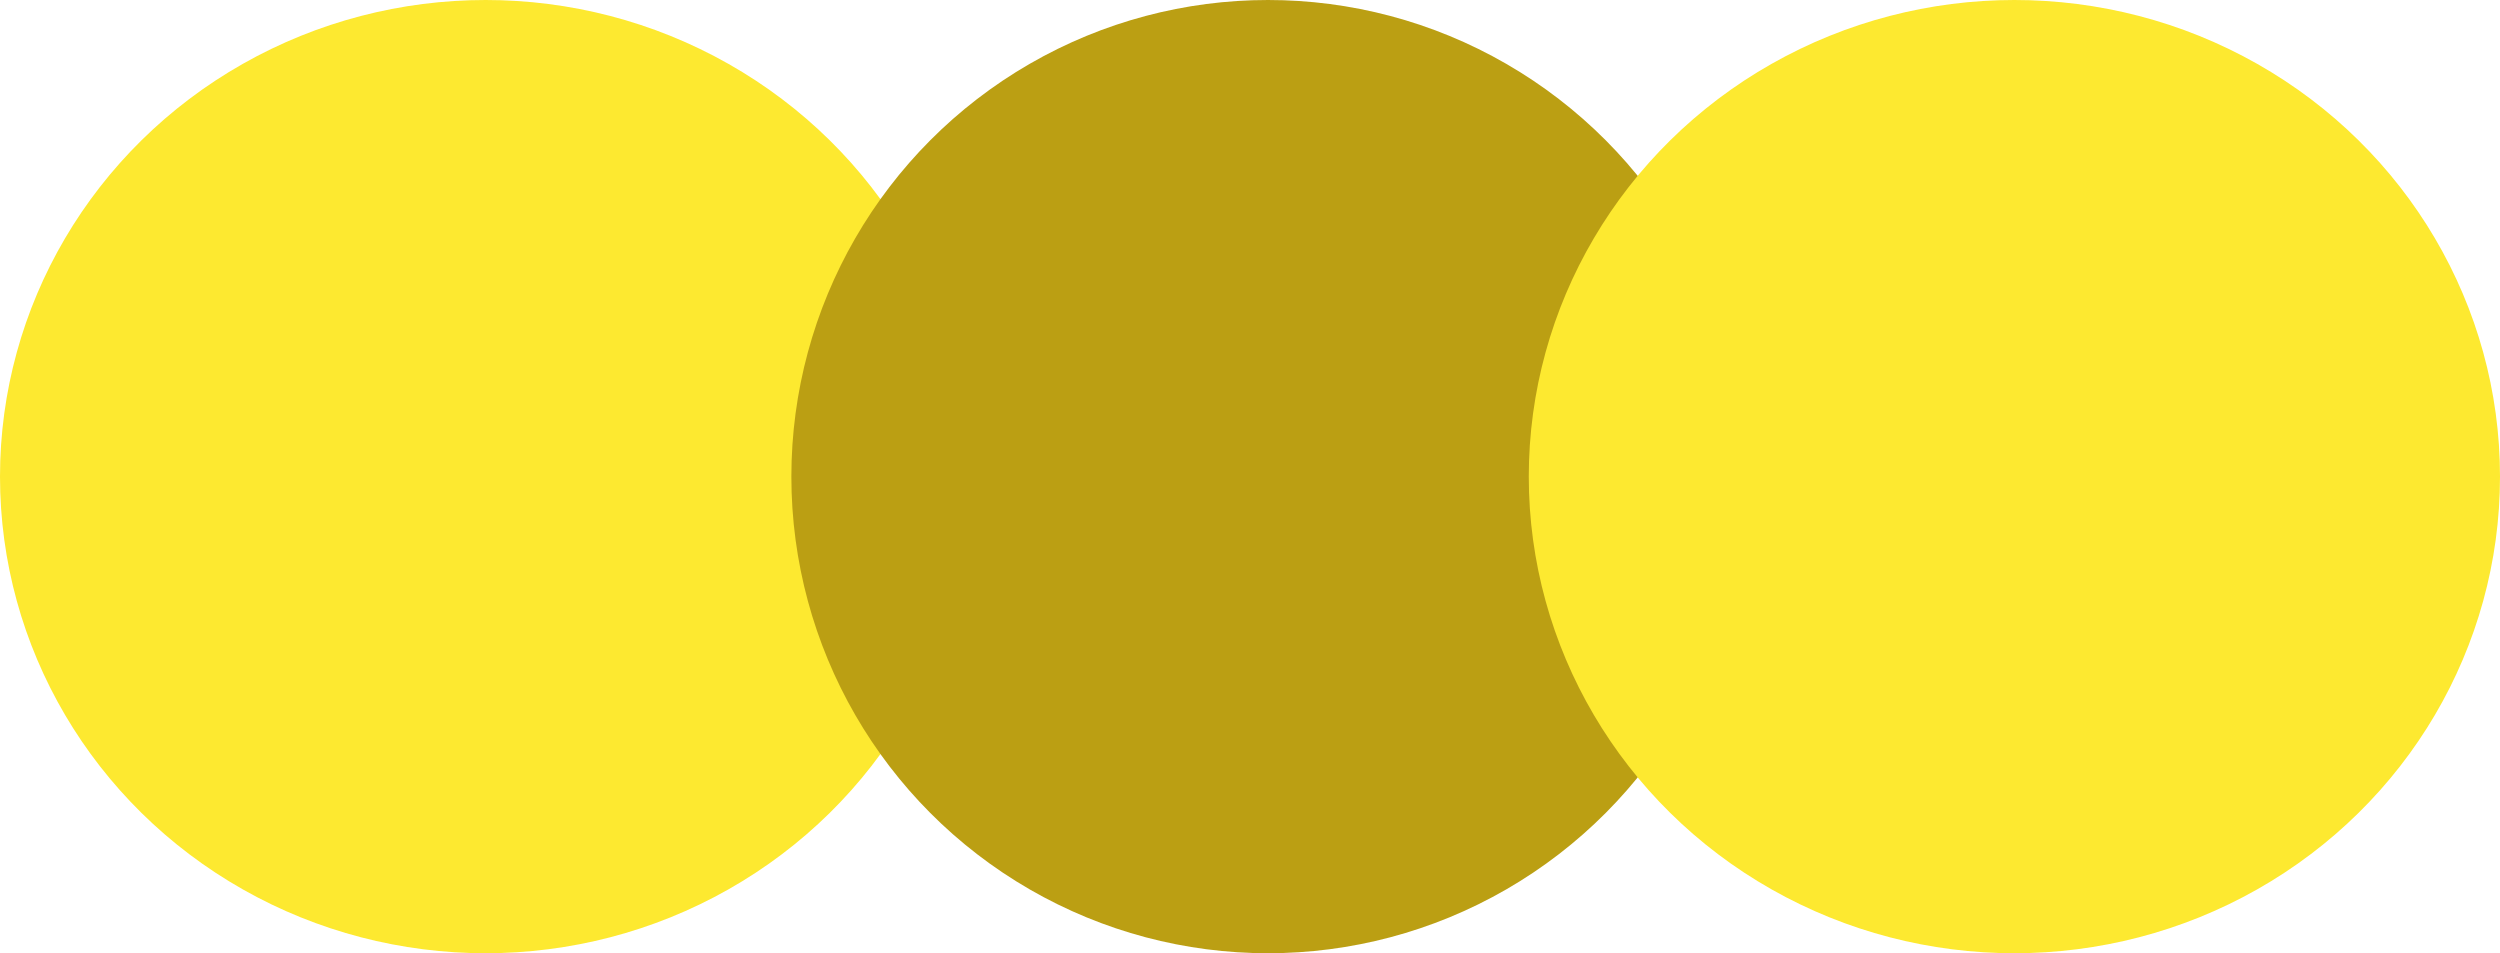 <svg xmlns="http://www.w3.org/2000/svg" width="139" height="53" viewBox="0 0 139 53">
  <g id="Group_659" data-name="Group 659" transform="translate(-370 -54)">
    <ellipse id="Ellipse_7" data-name="Ellipse 7" cx="27" cy="26.5" rx="27" ry="26.5" transform="translate(370 54)" fill="#fde930"/>
    <circle id="Ellipse_8" data-name="Ellipse 8" cx="26.5" cy="26.5" r="26.5" transform="translate(414 54)" fill="#bb9f13"/>
    <ellipse id="Ellipse_9" data-name="Ellipse 9" cx="27" cy="26.5" rx="27" ry="26.5" transform="translate(455 54)" fill="#fde930"/>
  </g>
</svg>
